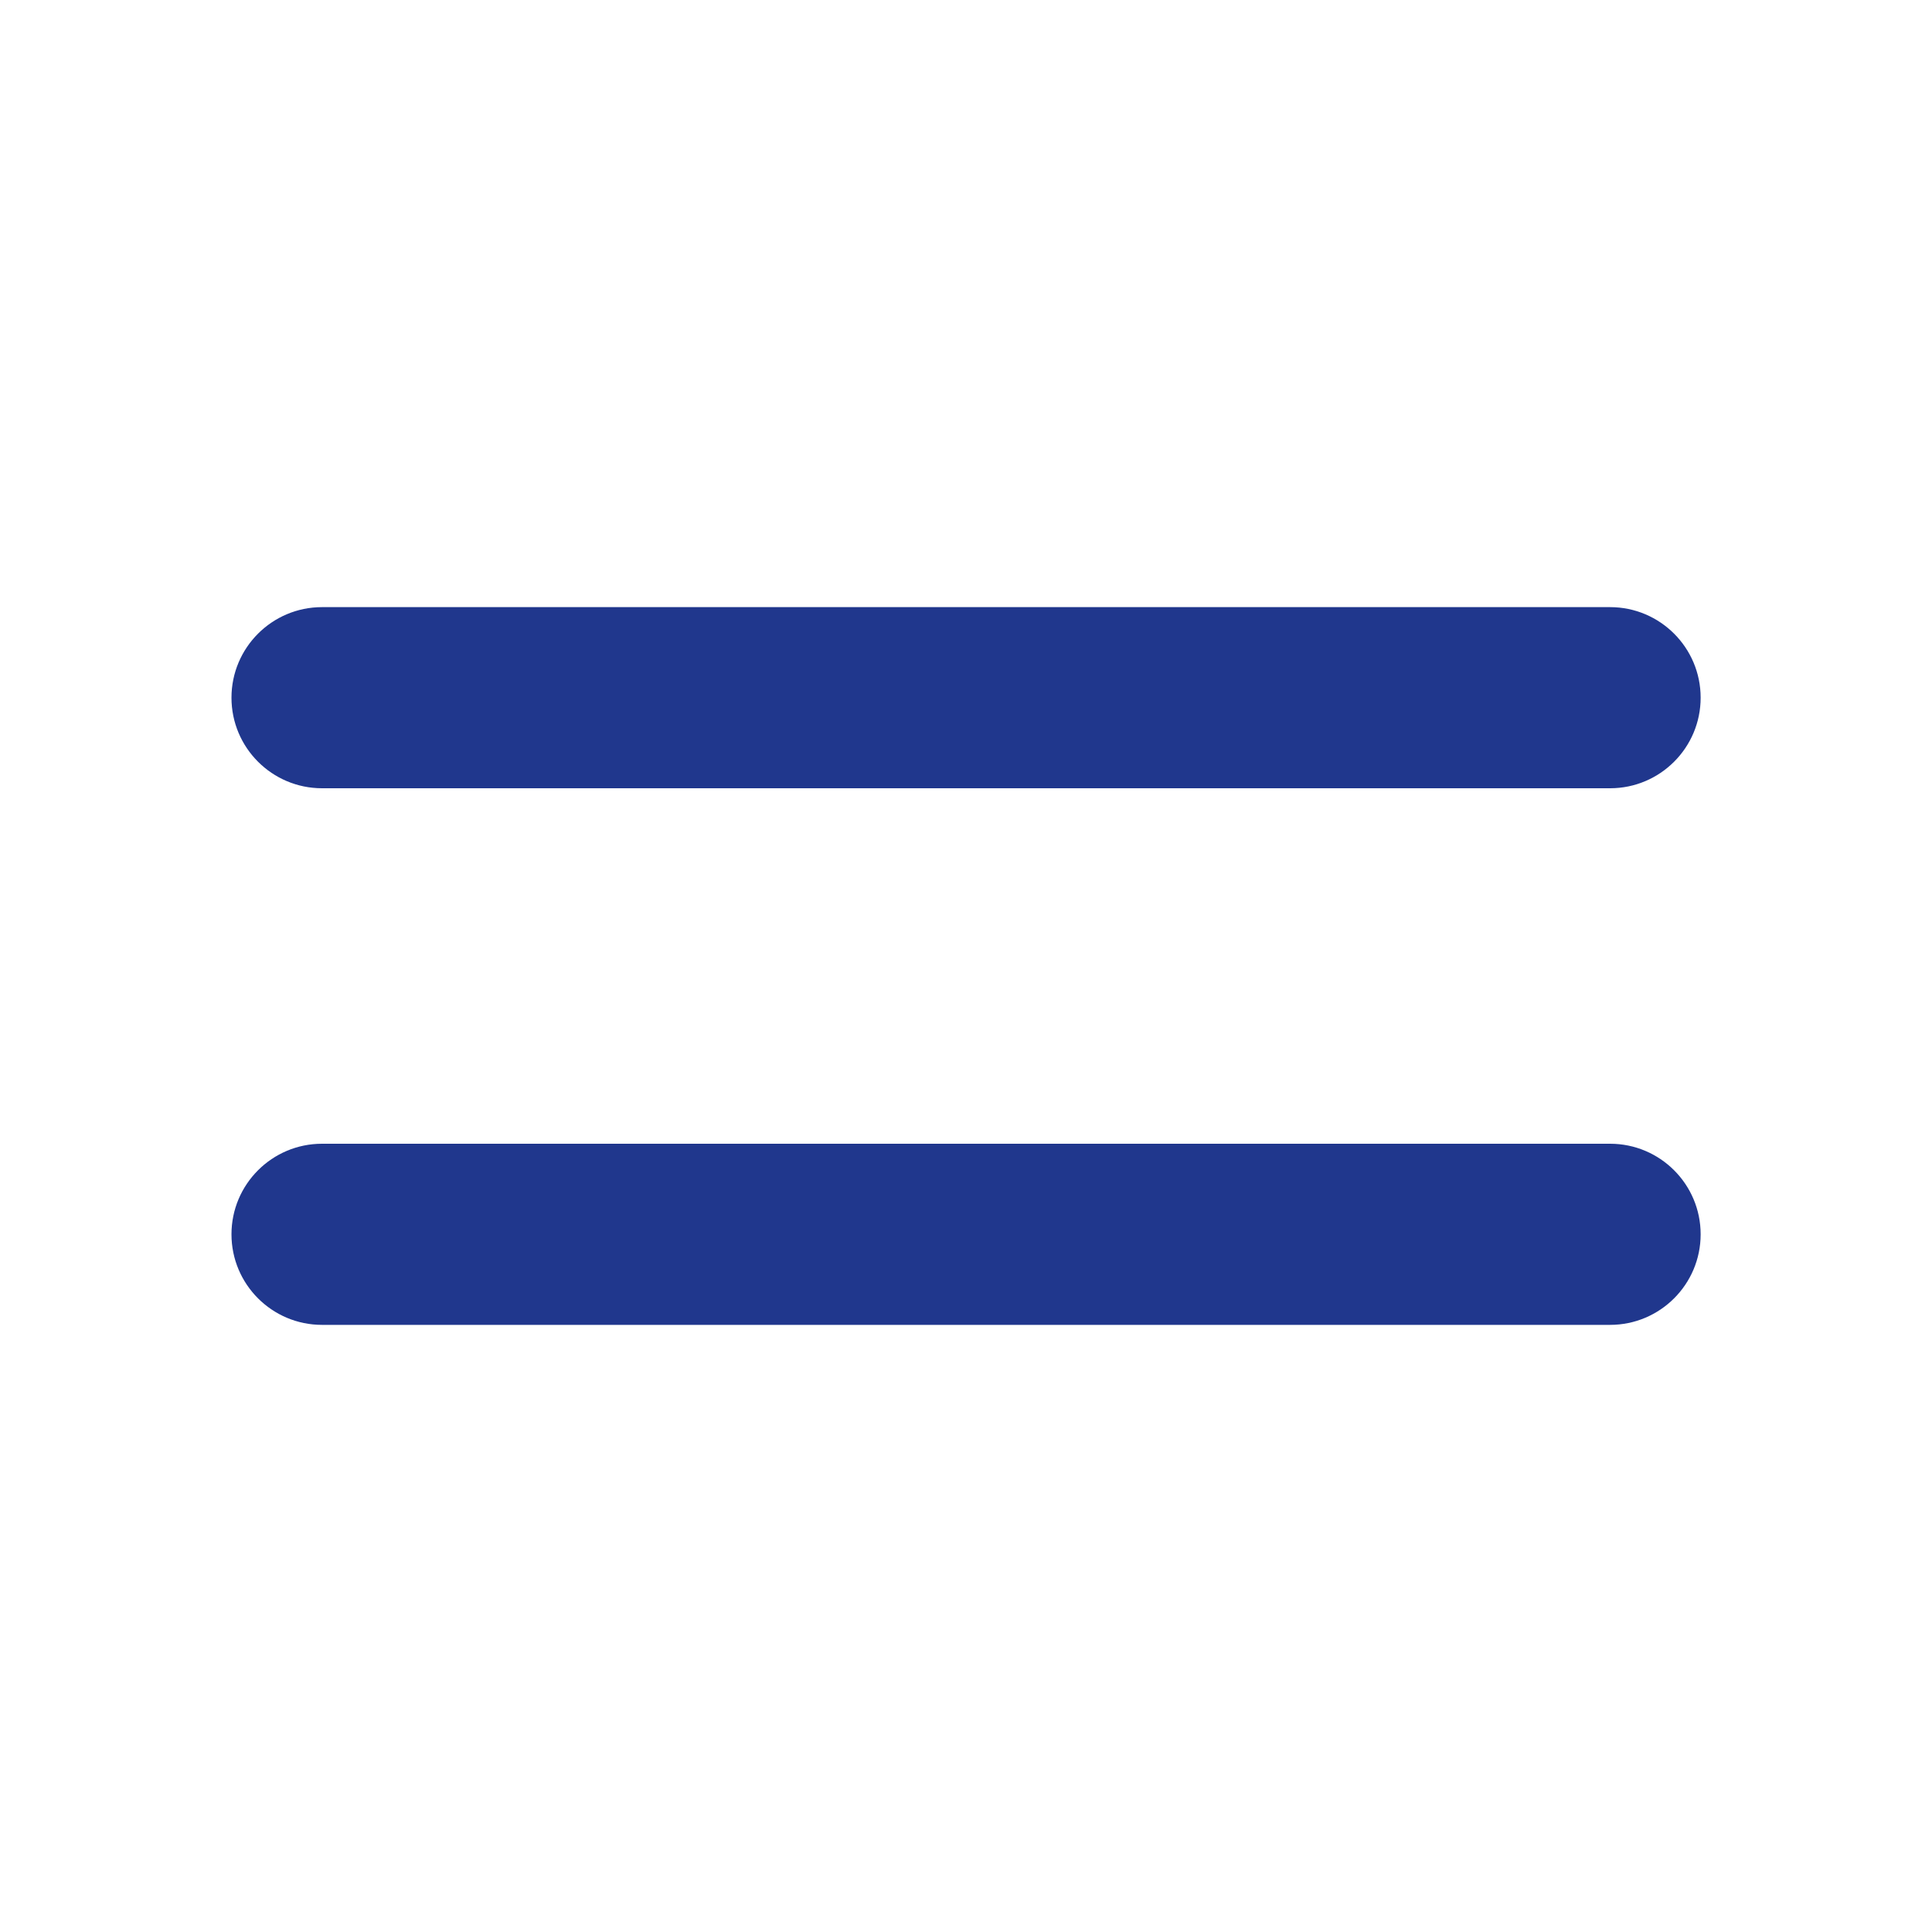 <svg width="16" height="16" viewBox="0 0 16 16" fill="none" xmlns="http://www.w3.org/2000/svg">
<path fill-rule="evenodd" clip-rule="evenodd" d="M1.917 5.778C1.917 5.364 2.253 5.028 2.667 5.028H13.334C13.748 5.028 14.084 5.364 14.084 5.778C14.084 6.192 13.748 6.528 13.334 6.528H2.667C2.253 6.528 1.917 6.192 1.917 5.778Z" fill="#20378D"/>
<path fill-rule="evenodd" clip-rule="evenodd" d="M1.917 10.222C1.917 9.808 2.253 9.472 2.667 9.472H13.334C13.748 9.472 14.084 9.808 14.084 10.222C14.084 10.636 13.748 10.972 13.334 10.972H2.667C2.253 10.972 1.917 10.636 1.917 10.222Z" fill="#20378D"/>
</svg>
